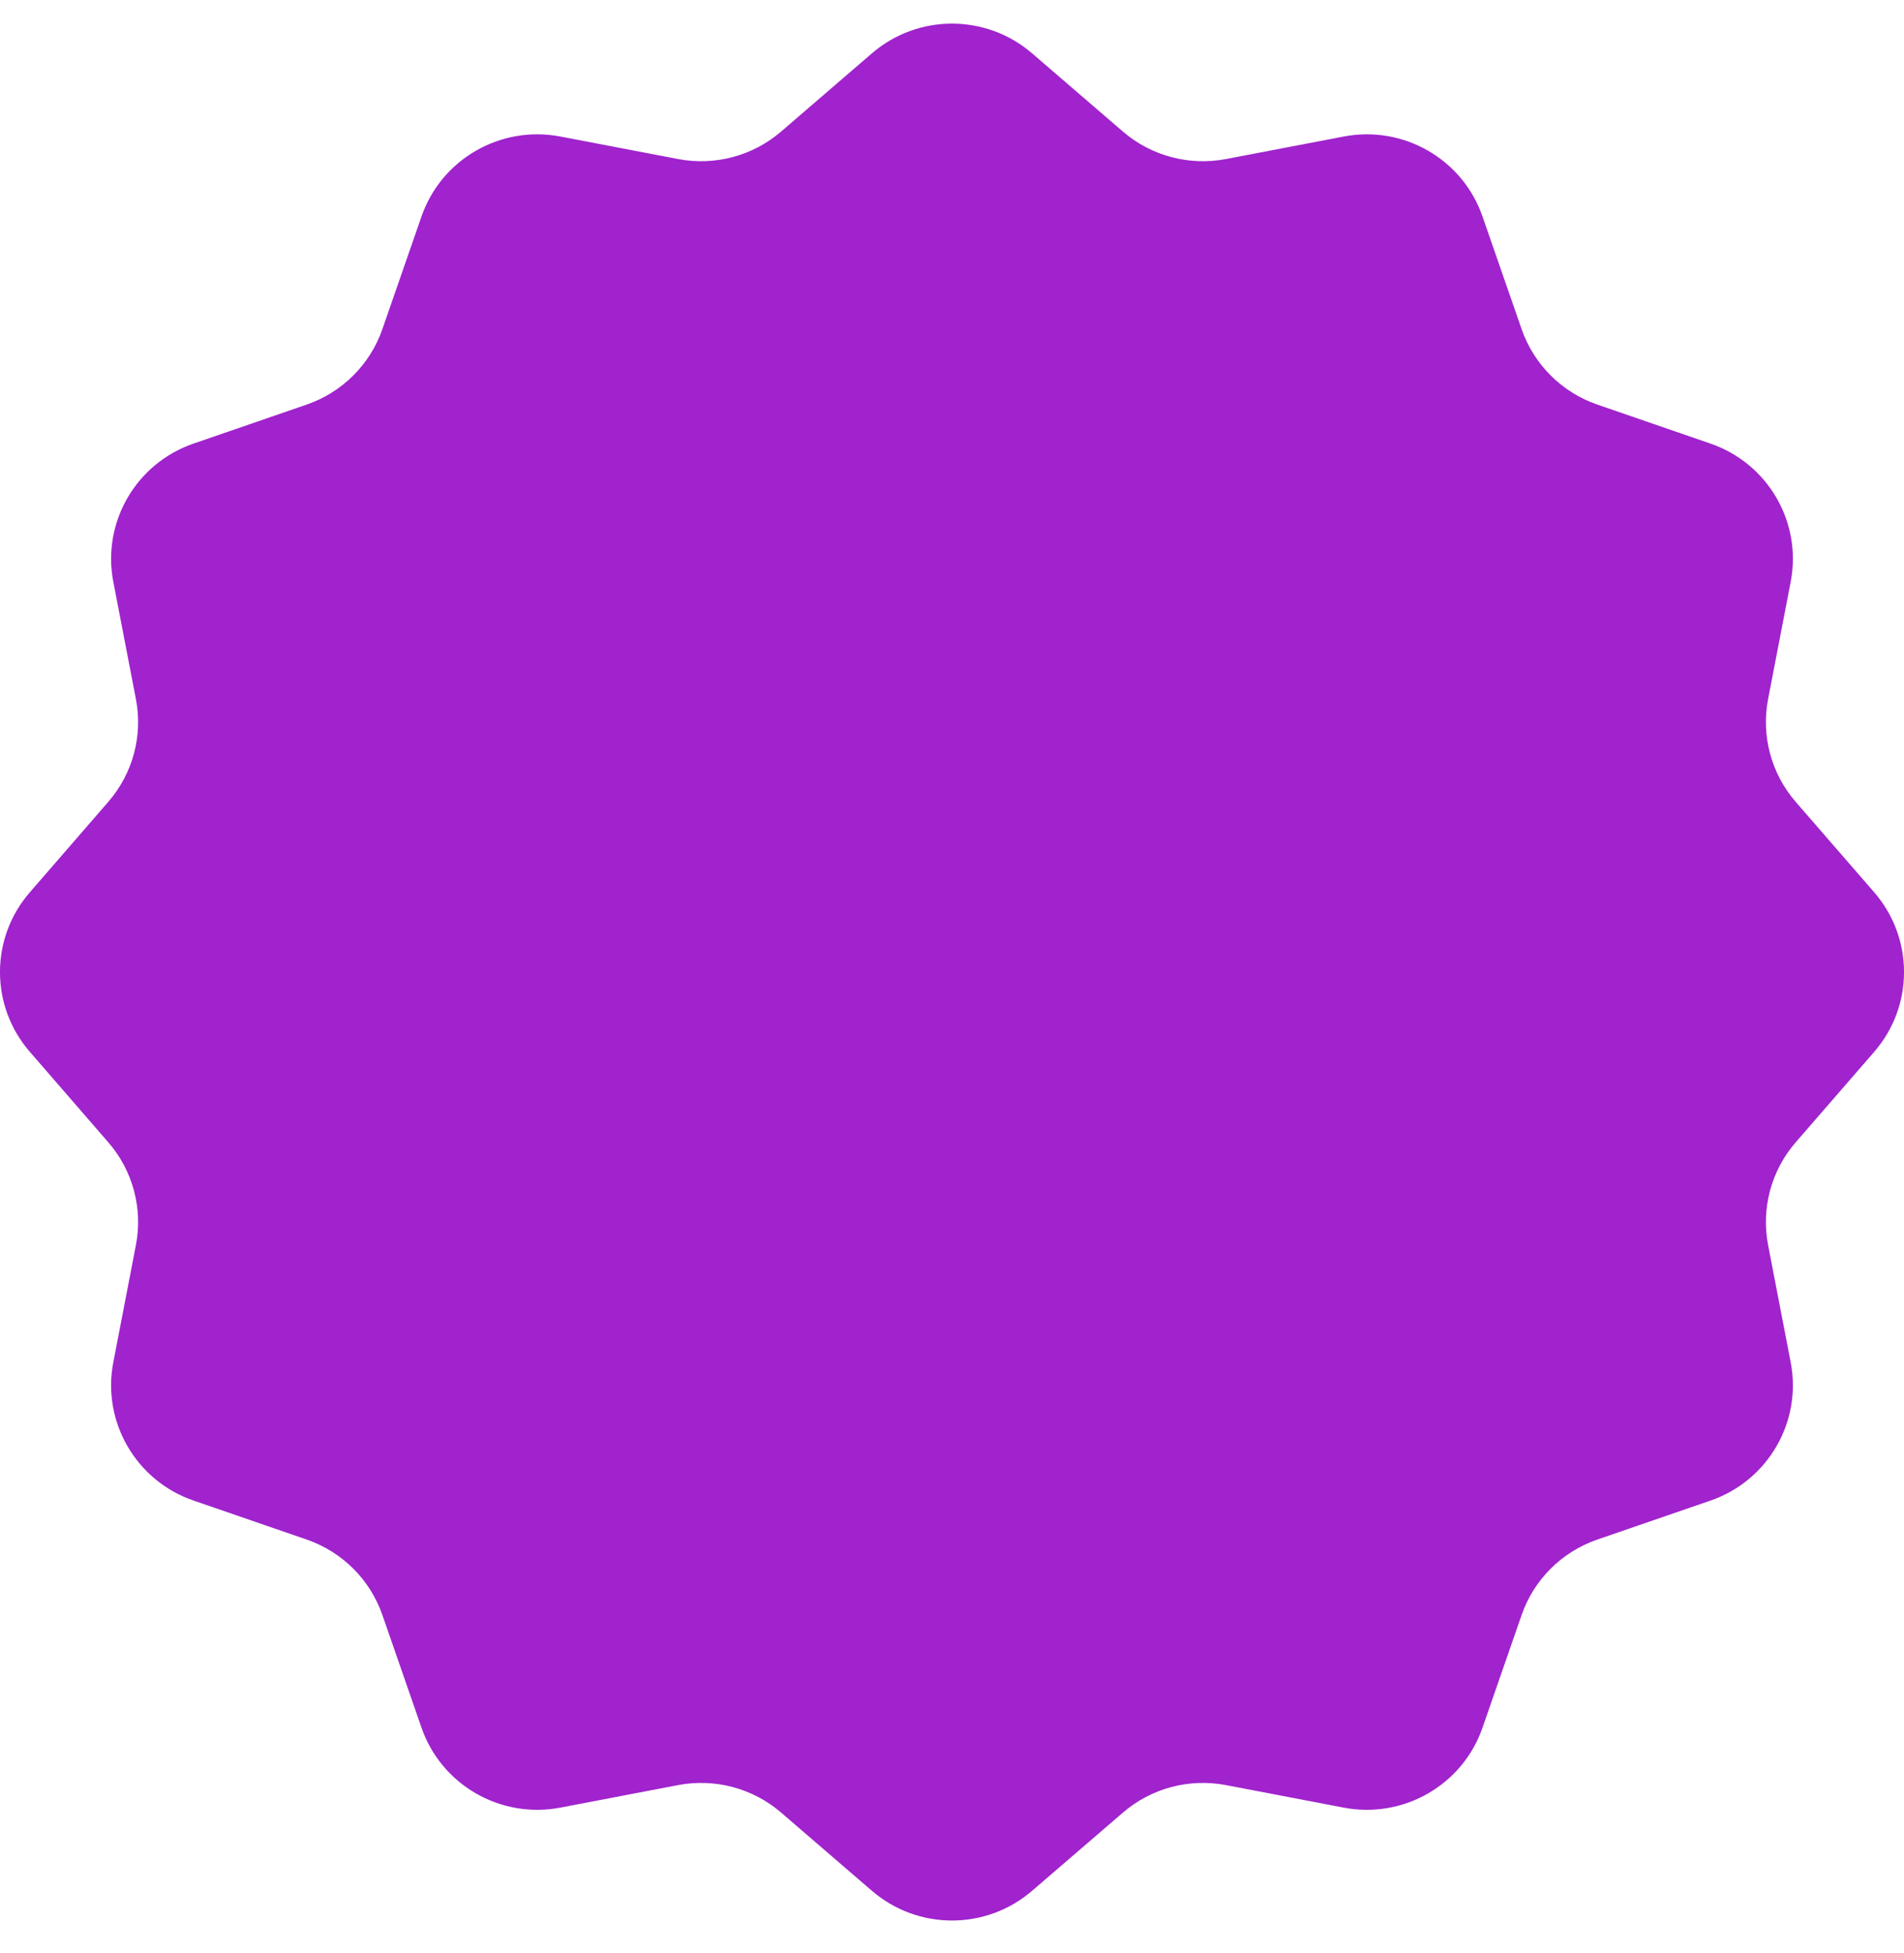 <svg width="39" height="40" viewBox="0 0 39 40" fill="none" xmlns="http://www.w3.org/2000/svg">
<path d="M38.39 18.275L36.782 16.423C36.28 15.844 36.072 15.069 36.216 14.318L36.679 11.916C36.914 10.697 36.215 9.491 35.036 9.085L32.718 8.286C31.991 8.035 31.42 7.466 31.168 6.742L30.366 4.433C29.959 3.259 28.748 2.562 27.524 2.796L25.113 3.257C24.359 3.401 23.58 3.194 23 2.694L21.14 1.092C20.198 0.281 18.802 0.281 17.86 1.092L16.001 2.693C15.42 3.194 14.642 3.401 13.888 3.257L11.477 2.796C10.253 2.562 9.042 3.259 8.634 4.432L7.832 6.742C7.581 7.466 7.009 8.035 6.282 8.286L3.964 9.085C2.786 9.49 2.086 10.697 2.321 11.916L2.784 14.318C2.929 15.069 2.72 15.844 2.218 16.422L0.611 18.275C-0.204 19.213 -0.204 20.604 0.611 21.542L2.218 23.395C2.72 23.973 2.929 24.748 2.784 25.499L2.321 27.901C2.086 29.12 2.786 30.327 3.964 30.732L6.282 31.531C7.009 31.782 7.581 32.351 7.832 33.075L8.634 35.385C9.042 36.558 10.253 37.255 11.477 37.021L13.888 36.56C14.641 36.416 15.42 36.623 16 37.123L17.86 38.725C18.802 39.536 20.198 39.536 21.14 38.725L23 37.124C23.58 36.623 24.359 36.416 25.112 36.56L27.523 37.021C28.748 37.255 29.959 36.558 30.366 35.385L31.168 33.075C31.419 32.351 31.991 31.782 32.718 31.531L35.036 30.733C36.214 30.327 36.914 29.12 36.679 27.901L36.216 25.499C36.072 24.748 36.28 23.973 36.782 23.395L38.39 21.542C39.204 20.604 39.204 19.213 38.39 18.275V18.275Z" fill="#A023CD"/>
</svg>
